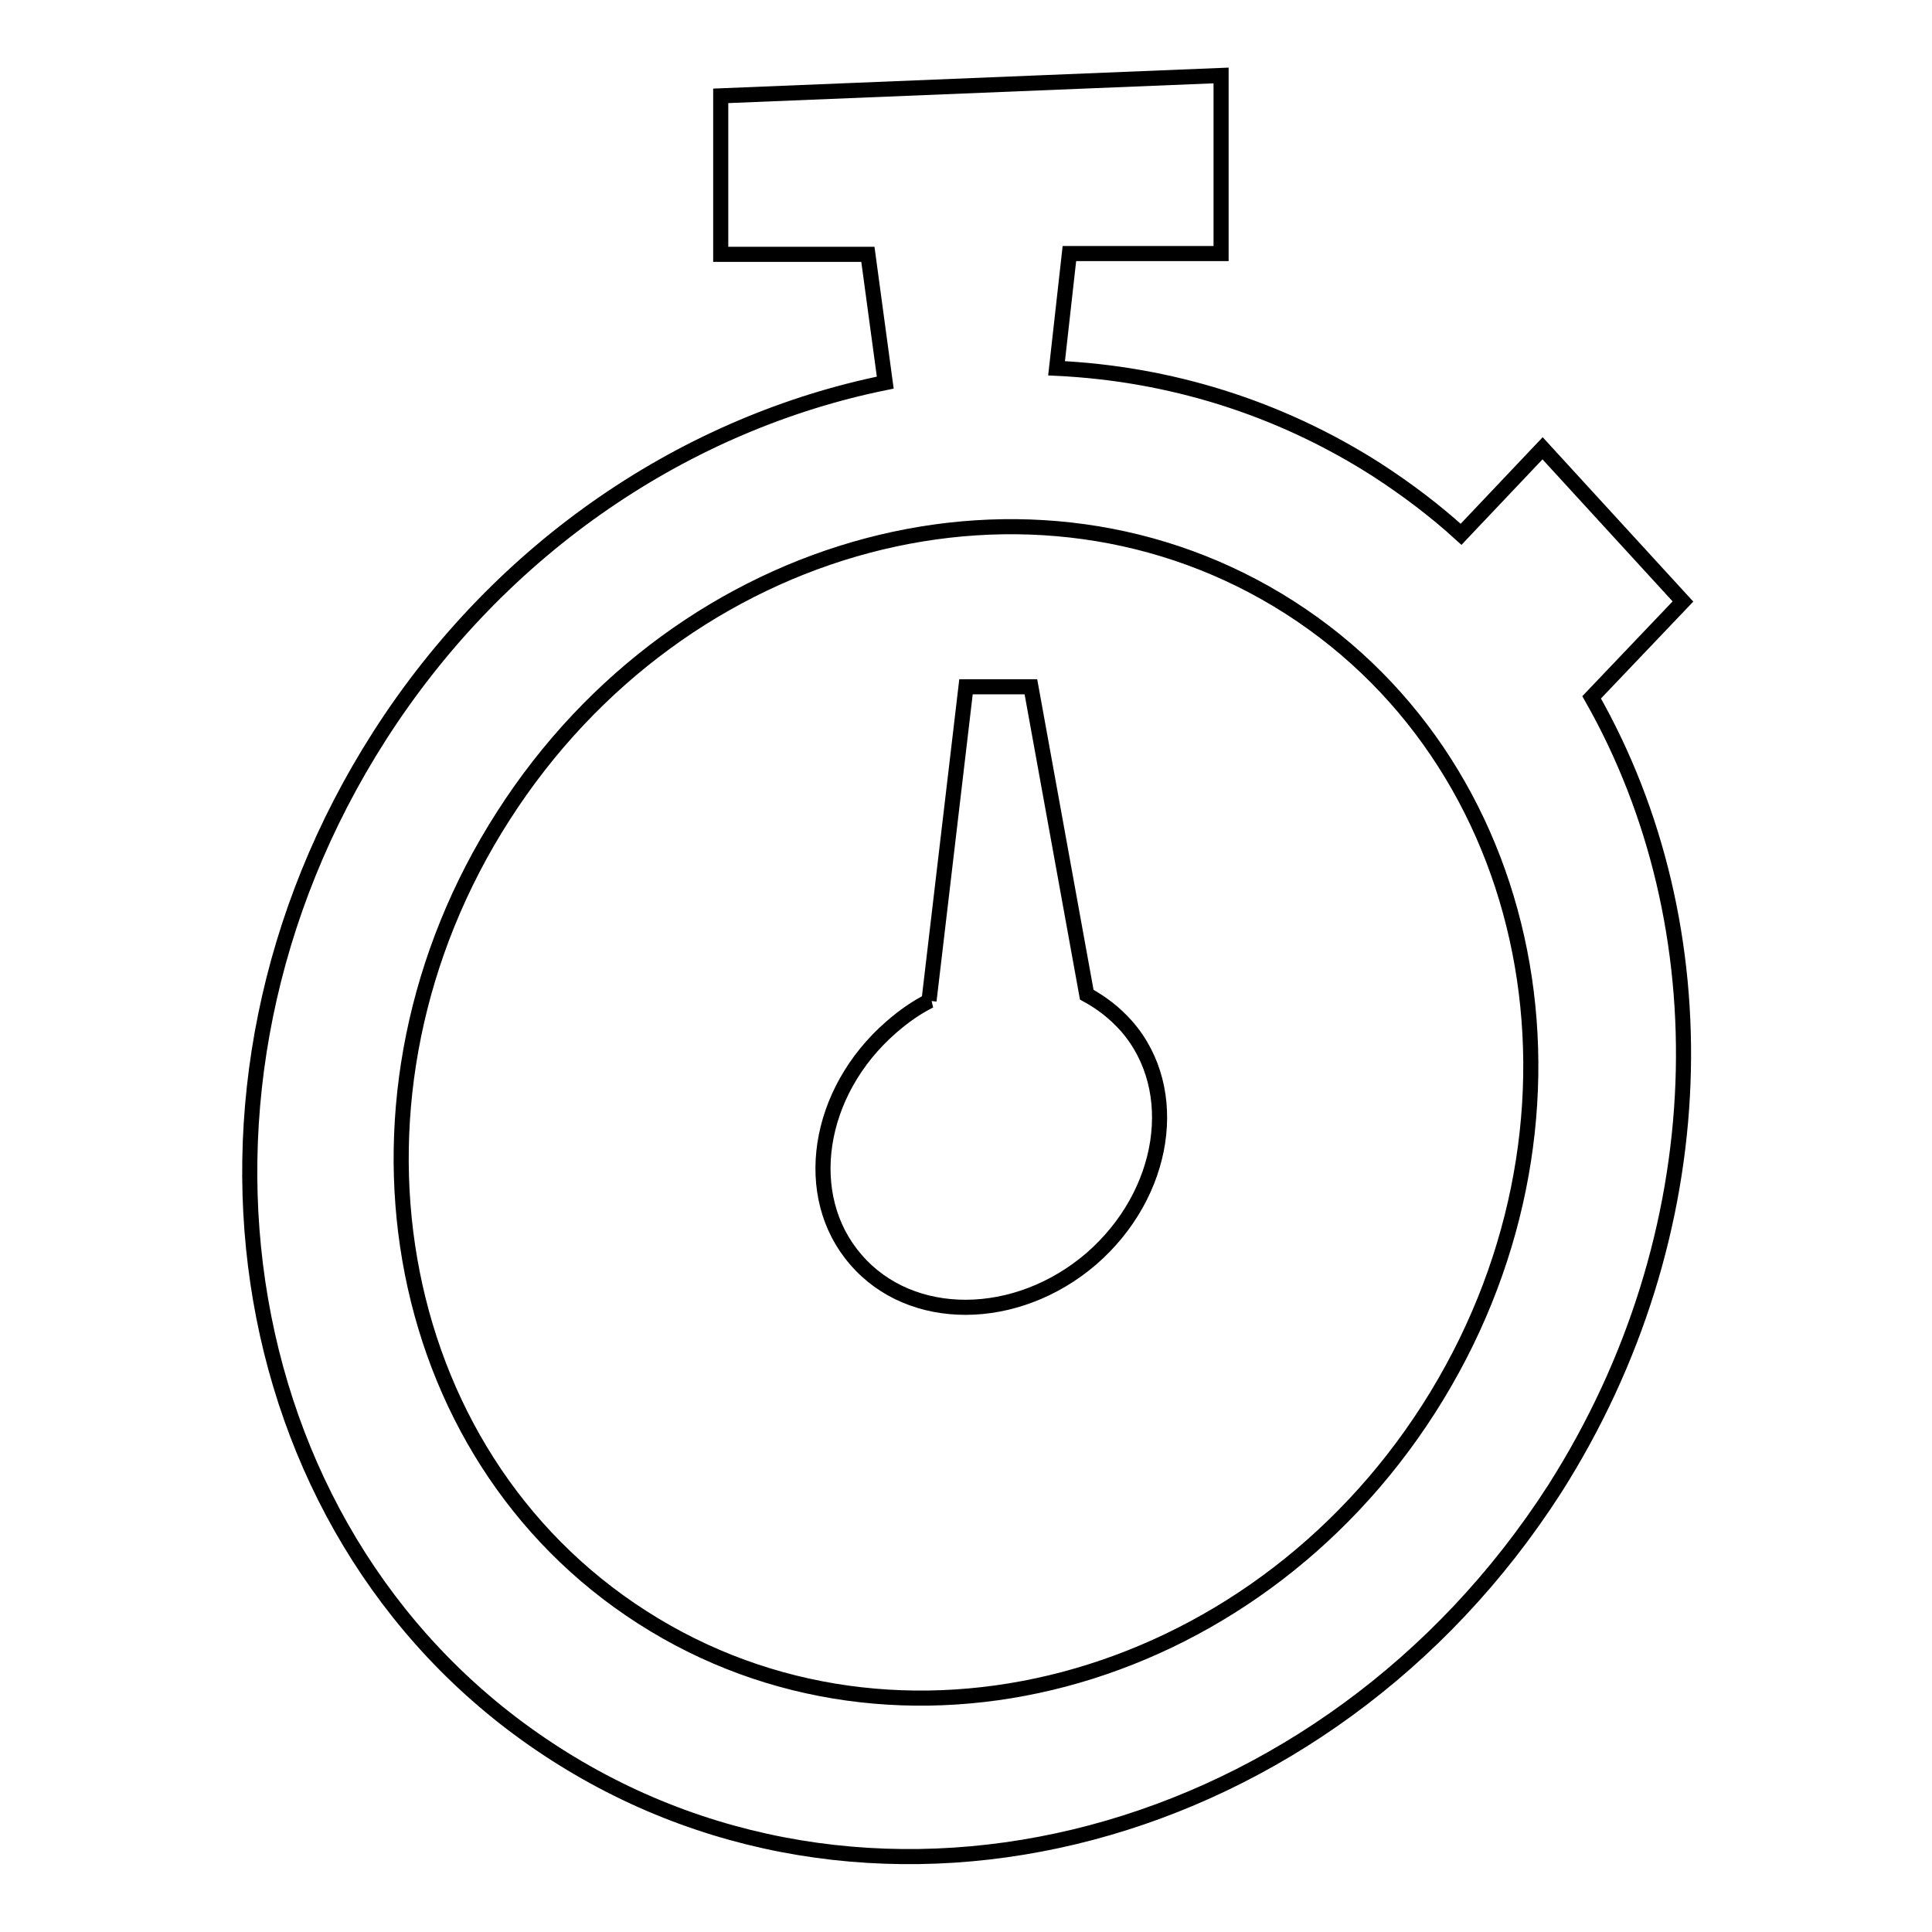 <?xml version="1.0" encoding="utf-8"?>
<!-- Svg Vector Icons : http://www.onlinewebfonts.com/icon -->
<!DOCTYPE svg PUBLIC "-//W3C//DTD SVG 1.1//EN" "http://www.w3.org/Graphics/SVG/1.1/DTD/svg11.dtd">
<svg version="1.1" xmlns="http://www.w3.org/2000/svg" xmlns:xlink="http://www.w3.org/1999/xlink" x="0px" y="0px" viewBox="0 0 256 256" enable-background="new 0 0 256 256" xml:space="preserve">
<g> <path stroke-width="2" fill-opacity="0" stroke="#000000"  d="M210.9,92.4L223,79.7l-18.6-20.3l-10.8,11.4c-3.4-3.1-7.1-5.9-11.1-8.5c-13.1-8.4-27.7-12.8-42.5-13.5 l1.7-15.2h20.1V10l-66.3,2.7v21h19.5l2.3,17c-26.1,5.3-50.8,21.5-67,46.8c-30.1,47-19.7,107.4,23.3,134.9 c43,27.6,102.2,11.9,132.4-35.1C227.5,163.5,228.2,122.8,210.9,92.4z M189.3,186.7c-23.7,37-70.4,49.3-104.2,27.6 C51.2,192.6,43,145,66.7,108.1c23.7-37,70.3-49.3,104.2-27.6S213,149.7,189.3,186.7L189.3,186.7z"/> <path stroke-width="2" fill-opacity="0" stroke="#000000"  d="M144,131.8L136.6,91H128l-4.9,41.6h0.1c-1.8,0.9-3.5,2.1-5.1,3.5c-9.9,8.6-12,22.4-4.7,30.8 c7.3,8.5,21.3,8.4,31.2-0.1c9.9-8.6,12-22.4,4.7-30.8C147.7,134.2,146,132.9,144,131.8z"/></g>
</svg>